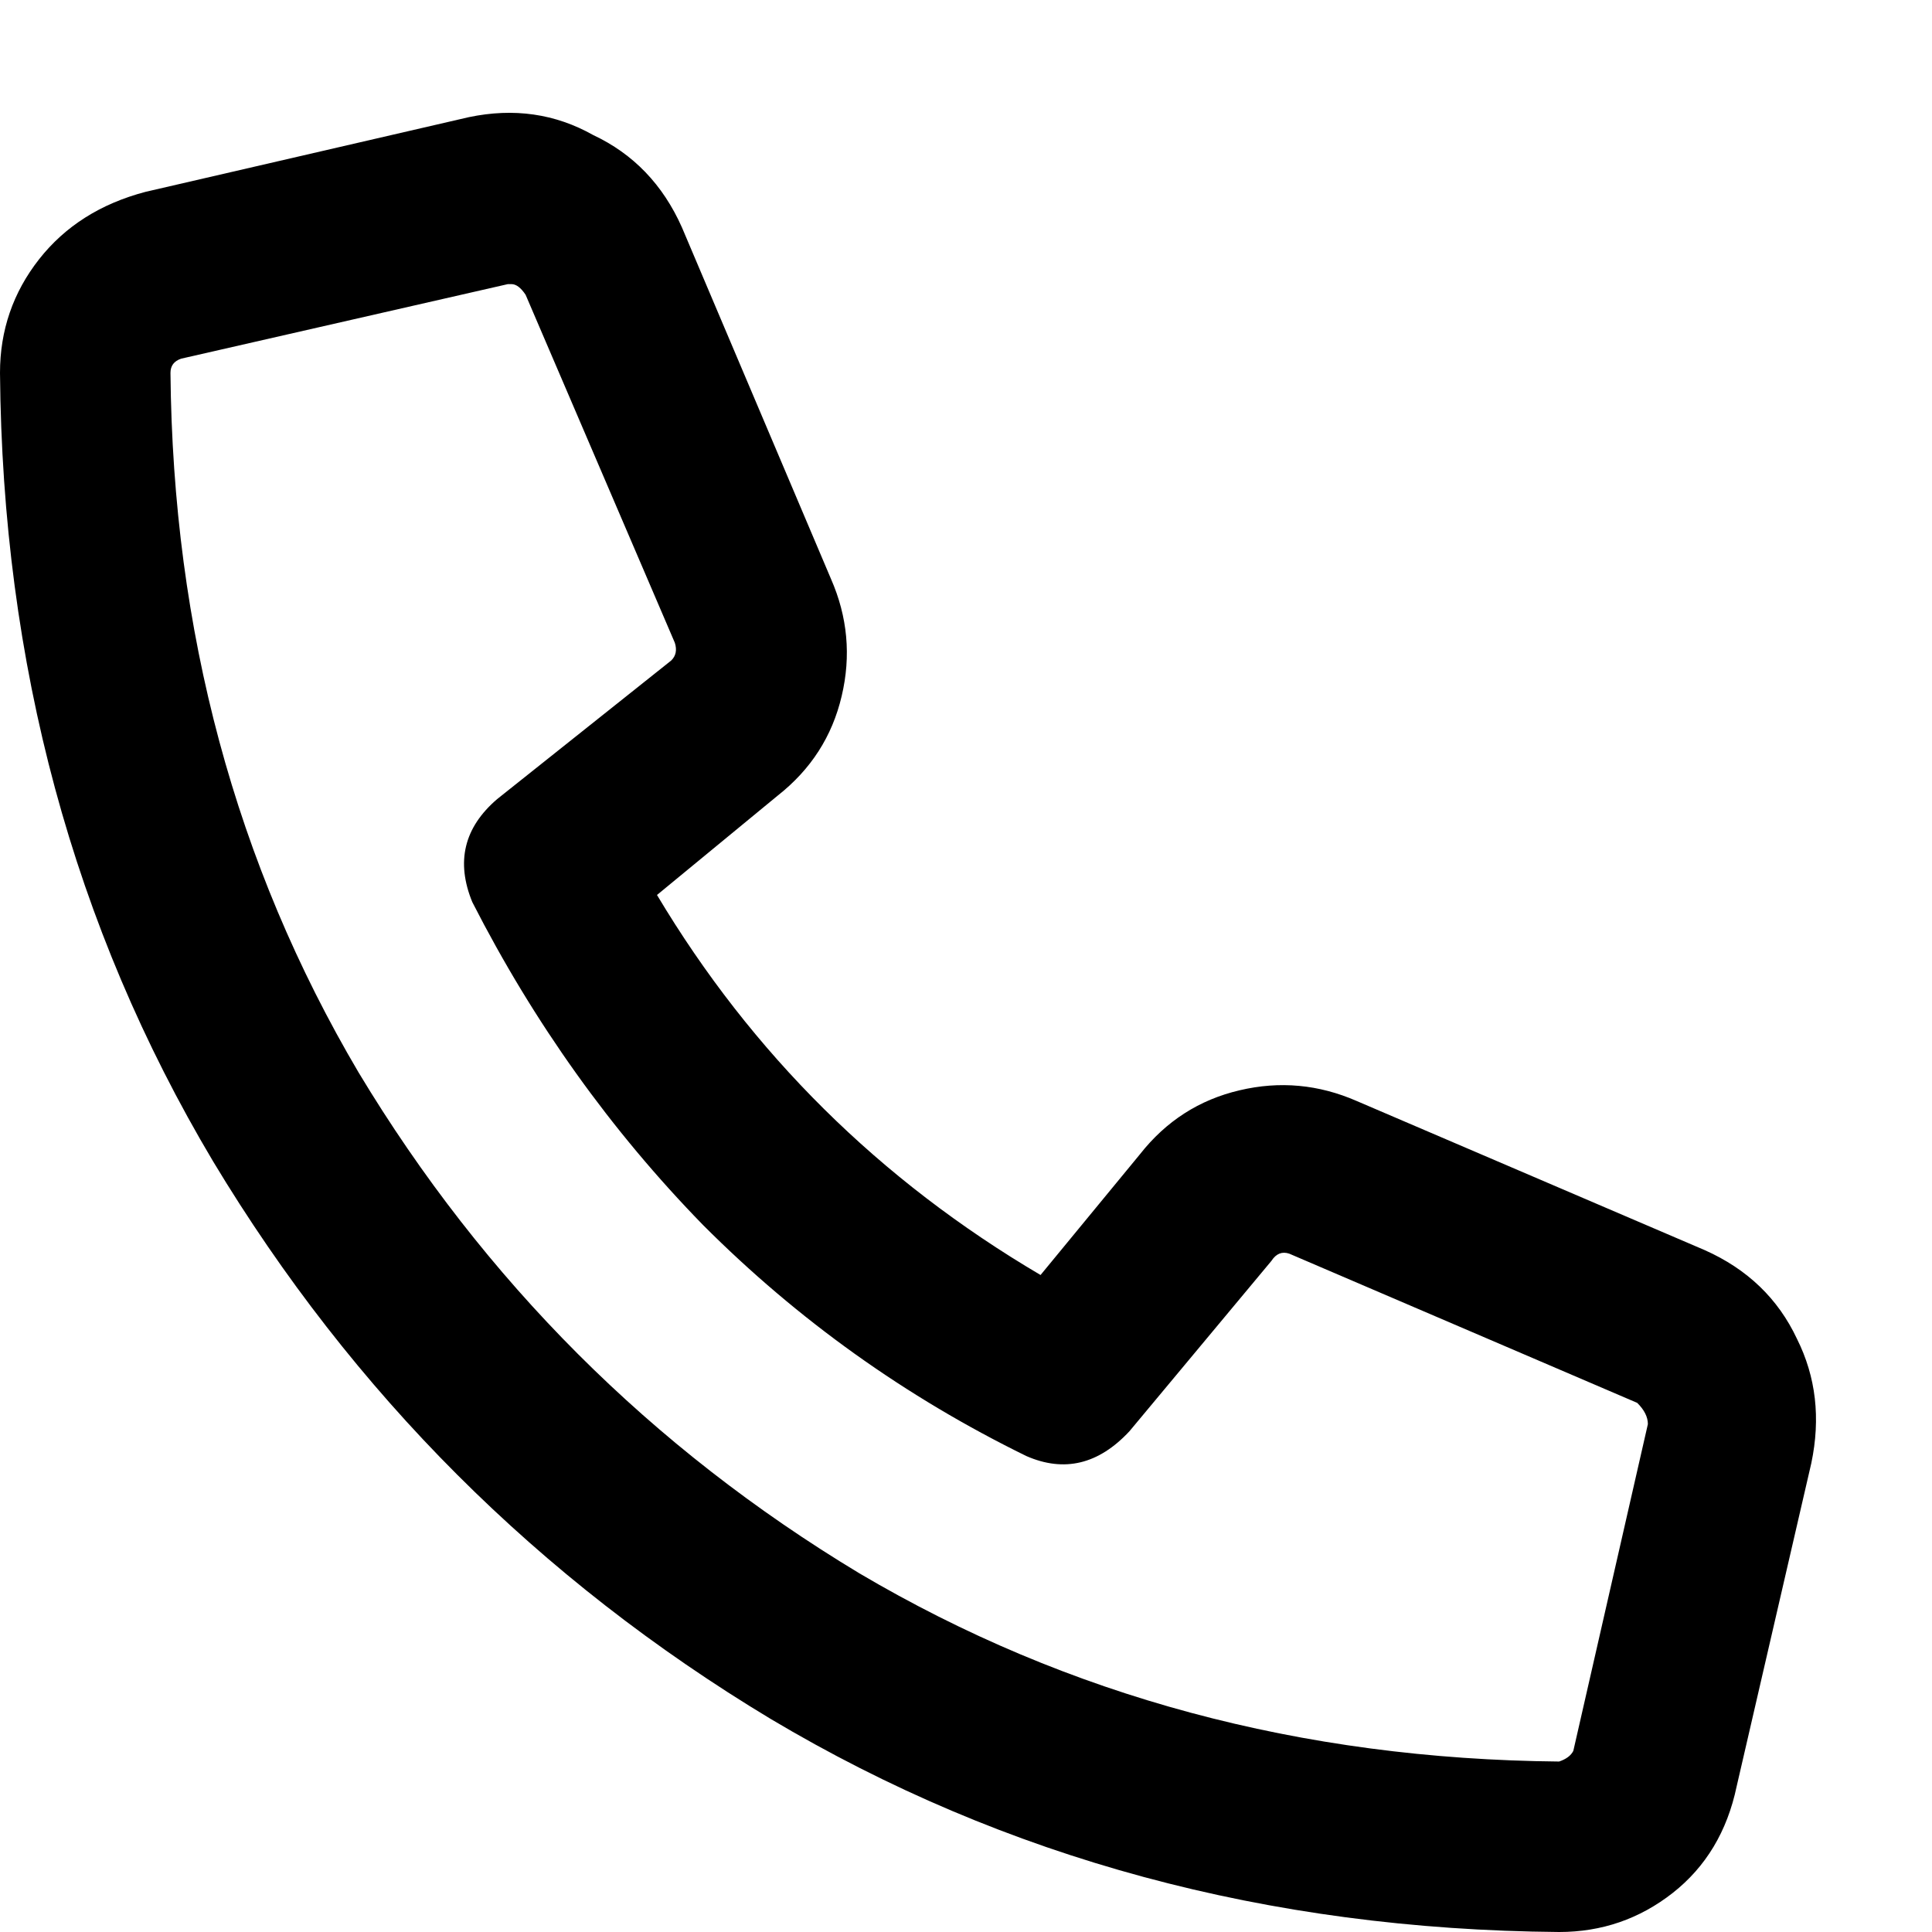 <svg xmlns="http://www.w3.org/2000/svg" fill="none" viewBox="0 0 17 17" height="17" width="17">
<path fill="black" d="M15 11C15.375 11.167 15.646 11.427 15.812 11.781C15.979 12.115 16.021 12.479 15.938 12.875L15.281 15.719C15.198 16.115 15.01 16.427 14.719 16.656C14.427 16.885 14.094 17 13.719 17C11.156 16.979 8.844 16.354 6.781 15.125C4.74 13.896 3.104 12.26 1.875 10.219C0.646 8.156 0.021 5.844 0 3.281C0 2.906 0.115 2.573 0.344 2.281C0.573 1.99 0.885 1.792 1.281 1.688L4.125 1.031C4.521 0.948 4.885 1 5.219 1.188C5.573 1.354 5.833 1.625 6 2L7.312 5.094C7.458 5.427 7.49 5.771 7.406 6.125C7.323 6.479 7.135 6.771 6.844 7L5.781 7.875C6.615 9.271 7.74 10.385 9.156 11.219L10.031 10.156C10.26 9.865 10.552 9.677 10.906 9.594C11.26 9.51 11.604 9.542 11.938 9.688L15 11ZM14.5 12.531C14.5 12.469 14.469 12.406 14.406 12.344L11.344 11.031C11.281 11.01 11.229 11.031 11.188 11.094L9.938 12.594C9.667 12.885 9.365 12.958 9.031 12.812C7.969 12.292 7.021 11.615 6.188 10.781C5.375 9.948 4.698 9 4.156 7.938C4.01 7.583 4.083 7.281 4.375 7.031L5.906 5.812C5.948 5.771 5.958 5.719 5.938 5.656L4.625 2.594C4.583 2.531 4.542 2.5 4.5 2.5C4.479 2.5 4.469 2.5 4.469 2.5L1.594 3.156C1.531 3.177 1.5 3.219 1.5 3.281C1.521 5.552 2.073 7.604 3.156 9.438C4.26 11.271 5.729 12.74 7.562 13.844C9.396 14.927 11.448 15.479 13.719 15.5C13.781 15.479 13.823 15.448 13.844 15.406L14.5 12.531Z"></path>
</svg>
